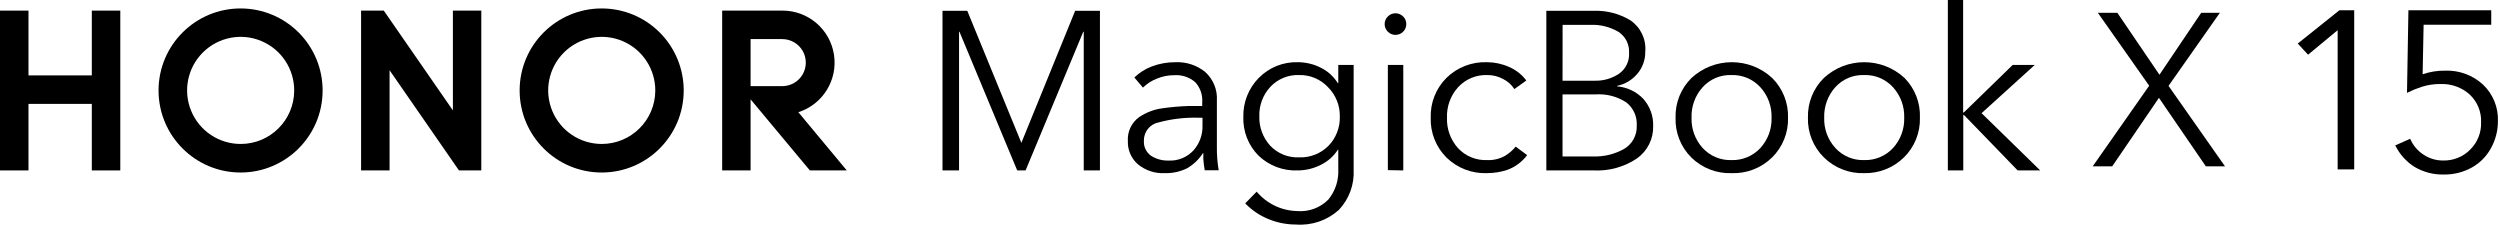 <?xml version="1.0" encoding="UTF-8"?>
<svg width="487px" height="44px" viewBox="0 0 487 44" version="1.1" xmlns="http://www.w3.org/2000/svg" xmlns:xlink="http://www.w3.org/1999/xlink">
    <title>画板</title>
    <g id="画板" stroke="none" stroke-width="1" fill="none" fill-rule="evenodd">
        <g id="magicbookx14-logo" fill-rule="nonzero">
            <rect id="矩形" fill="#FFFFFF" opacity="0" x="0" y="0" width="487" height="44"></rect>
            <g id="编组-2" fill="#000000">
                <g id="30i资源-2book-14">
                    <g id="编组" transform="translate(183.6, 0)">
                        <polygon id="路径" points="0 33.198 0 2.108 4.828 2.108 15.368 27.839 15.463 27.581 25.84 2.108 30.668 2.108 30.668 33.198 27.513 33.198 27.513 6.188 27.418 6.188 16.184 33.198 14.552 33.198 3.305 6.188 3.223 6.188 3.223 33.198"></polygon>
                        <path d="M43.275,33.728 C41.39,33.824 39.538,33.213 38.08,32.014 C36.767,30.884 36.041,29.217 36.108,27.486 C35.985,25.657 36.813,23.895 38.298,22.821 C39.628,21.924 41.143,21.338 42.731,21.107 C44.467,20.861 46.215,20.707 47.967,20.645 L50.592,20.645 L50.592,19.978 C50.712,18.523 50.219,17.083 49.232,16.007 C48.103,15.036 46.638,14.547 45.152,14.647 C43.99,14.643 42.839,14.87 41.766,15.314 C40.748,15.706 39.822,16.303 39.046,17.068 L37.373,15.096 C38.351,14.143 39.519,13.406 40.8,12.934 C42.286,12.374 43.864,12.097 45.451,12.118 C47.541,12.034 49.588,12.721 51.204,14.049 C52.75,15.46 53.575,17.495 53.448,19.584 L53.448,28.56 C53.425,30.104 53.544,31.648 53.802,33.17 L51.082,33.17 C50.953,32.459 50.862,31.742 50.81,31.022 C50.81,30.441 50.81,30.047 50.81,29.838 L50.728,29.838 C49.942,31.066 48.868,32.084 47.6,32.803 C46.254,33.456 44.77,33.774 43.275,33.728 L43.275,33.728 Z M44.064,31.28 C45.881,31.364 47.642,30.642 48.878,29.308 C50.062,27.983 50.695,26.256 50.646,24.48 L50.646,22.93 L49.776,22.93 C47.212,22.862 44.651,23.164 42.174,23.827 C40.46,24.127 39.217,25.624 39.236,27.363 C39.139,28.521 39.655,29.646 40.596,30.328 C41.628,30.99 42.838,31.322 44.064,31.28 L44.064,31.28 Z" id="形状"></path>
                        <path d="M68.87,43.738 C67.003,43.74 65.153,43.371 63.43,42.65 C61.749,41.959 60.23,40.926 58.97,39.617 L61.2,37.332 C63.154,39.665 66.018,41.043 69.061,41.113 C71.329,41.312 73.568,40.489 75.167,38.869 C76.509,37.224 77.197,35.141 77.098,33.021 L77.098,29.158 L77.017,29.158 C76.205,30.43 75.056,31.452 73.698,32.11 C72.317,32.815 70.789,33.188 69.238,33.198 C66.376,33.329 63.587,32.276 61.526,30.287 C59.559,28.284 58.501,25.559 58.602,22.753 C58.54,19.932 59.619,17.206 61.594,15.191 C63.599,13.14 66.372,12.025 69.238,12.118 C70.788,12.123 72.316,12.49 73.698,13.192 C75.065,13.869 76.214,14.915 77.017,16.211 L77.098,16.211 L77.098,12.648 L80.09,12.648 L80.09,33.048 C80.246,35.948 79.203,38.785 77.207,40.895 C74.933,42.941 71.921,43.968 68.87,43.738 Z M69.496,30.654 C71.62,30.728 73.679,29.915 75.181,28.41 C76.672,26.875 77.473,24.797 77.398,22.658 C77.429,20.541 76.605,18.501 75.113,17 C73.665,15.443 71.622,14.577 69.496,14.62 C67.368,14.531 65.306,15.375 63.852,16.932 C62.418,18.487 61.651,20.543 61.717,22.658 C61.656,24.762 62.412,26.809 63.825,28.37 C65.292,29.921 67.363,30.755 69.496,30.654 Z" id="形状"></path>
                        <path d="M88.237,6.8 C87.685,6.8 87.156,6.58 86.768,6.188 C86.357,5.8 86.125,5.258 86.129,4.692 C86.122,4.126 86.354,3.583 86.768,3.196 C87.156,2.804 87.685,2.584 88.237,2.584 C88.792,2.585 89.325,2.805 89.719,3.196 C90.13,3.584 90.357,4.127 90.345,4.692 C90.354,5.256 90.127,5.798 89.719,6.188 C89.325,6.579 88.792,6.799 88.237,6.8 Z M86.754,33.143 L86.754,12.648 L89.76,12.648 L89.76,33.198 L86.754,33.143 Z" id="形状"></path>
                        <path d="M106.08,33.728 C103.135,33.843 100.273,32.741 98.165,30.682 C96.119,28.63 95.012,25.825 95.105,22.93 C95.007,20.033 96.115,17.226 98.165,15.178 C100.268,13.109 103.132,12.002 106.08,12.118 C107.557,12.121 109.017,12.437 110.364,13.042 C111.698,13.608 112.858,14.519 113.723,15.681 L111.398,17.354 C110.86,16.518 110.109,15.842 109.222,15.395 C108.275,14.88 107.212,14.613 106.134,14.62 C103.987,14.538 101.911,15.397 100.45,16.973 C98.973,18.597 98.192,20.736 98.274,22.93 C98.192,25.11 98.962,27.237 100.422,28.859 C101.879,30.422 103.945,31.271 106.08,31.185 C107.31,31.242 108.531,30.949 109.602,30.342 C110.385,29.871 111.08,29.268 111.656,28.56 L113.886,30.219 C112.899,31.539 111.547,32.542 109.997,33.102 C108.732,33.513 107.41,33.725 106.08,33.728 L106.08,33.728 Z" id="路径"></path>
                        <path d="M117.626,33.198 L117.626,2.108 L126.888,2.108 C129.388,2.022 131.859,2.665 134.001,3.958 C136.001,5.318 137.109,7.654 136.898,10.064 C136.924,11.623 136.388,13.139 135.388,14.334 C134.372,15.558 132.973,16.401 131.417,16.728 L131.417,16.823 C133.344,16.982 135.147,17.838 136.49,19.23 C137.813,20.694 138.511,22.617 138.434,24.589 C138.497,27.075 137.313,29.427 135.279,30.858 C132.796,32.53 129.837,33.351 126.847,33.198 L117.626,33.198 Z M120.782,15.722 L127.146,15.722 C128.795,15.754 130.414,15.279 131.784,14.362 C133.105,13.438 133.848,11.89 133.742,10.282 C133.833,8.65 133.044,7.094 131.675,6.202 C130.029,5.238 128.141,4.766 126.235,4.842 L120.795,4.842 L120.782,15.722 Z M120.782,30.478 L126.67,30.478 C128.819,30.562 130.948,30.044 132.818,28.982 C134.388,28.037 135.316,26.311 135.238,24.48 C135.351,22.712 134.576,21.003 133.171,19.924 C131.411,18.788 129.332,18.249 127.242,18.387 L120.782,18.387 L120.782,30.478 Z" id="形状"></path>
                        <path d="M153.68,33.728 C150.757,33.824 147.924,32.712 145.846,30.654 C143.806,28.612 142.703,25.815 142.8,22.93 C142.715,20.032 143.838,17.229 145.901,15.191 C150.34,11.092 157.183,11.092 161.622,15.191 C163.676,17.234 164.793,20.034 164.71,22.93 C164.791,25.82 163.674,28.616 161.622,30.654 C159.513,32.732 156.638,33.845 153.68,33.728 L153.68,33.728 Z M153.68,31.185 C155.814,31.256 157.873,30.398 159.324,28.832 C160.792,27.224 161.573,25.106 161.5,22.93 C161.575,20.745 160.794,18.618 159.324,17 C157.883,15.416 155.82,14.546 153.68,14.62 C151.547,14.541 149.49,15.413 148.063,17 C146.607,18.624 145.837,20.75 145.914,22.93 C145.842,25.103 146.617,27.22 148.077,28.832 C149.514,30.393 151.559,31.252 153.68,31.185 L153.68,31.185 Z" id="形状"></path>
                        <path d="M179.52,33.728 C176.598,33.822 173.765,32.711 171.686,30.654 C169.626,28.621 168.503,25.823 168.586,22.93 C168.5,20.032 169.624,17.229 171.686,15.191 C176.125,11.092 182.969,11.092 187.408,15.191 C189.431,17.247 190.514,20.048 190.4,22.93 C190.483,25.823 189.36,28.621 187.299,30.654 C185.23,32.69 182.422,33.799 179.52,33.728 Z M179.52,31.185 C181.654,31.258 183.714,30.399 185.164,28.832 C186.632,27.224 187.413,25.106 187.34,22.93 C187.415,20.745 186.634,18.618 185.164,17 C183.726,15.413 181.66,14.542 179.52,14.62 C177.387,14.541 175.33,15.413 173.903,17 C172.453,18.628 171.684,20.751 171.754,22.93 C171.681,25.106 172.462,27.224 173.93,28.832 C175.361,30.394 177.403,31.253 179.52,31.185 Z" id="形状"></path>
                        <polygon id="路径" points="195.84 33.198 195.84 0 198.818 0 198.818 21.91 198.954 21.91 208.474 12.648 212.772 12.648 202.409 22.046 213.833 33.198 209.44 33.198 198.982 22.399 198.846 22.399 198.846 33.198"></polygon>
                        <polygon id="路径" points="271.775 33 271.775 5.878 266.01 10.652 264 8.482 272.11 2 275 2 275 33"></polygon>
                        <path d="M292.478,33.996 C290.464,34.05 288.476,33.534 286.75,32.509 C285.13,31.483 283.832,30.032 283,28.32 L285.906,27.038 C286.44,28.295 287.34,29.368 288.493,30.121 C289.616,30.872 290.942,31.272 292.298,31.267 C294.283,31.324 296.201,30.557 297.584,29.152 C299.002,27.757 299.773,25.847 299.715,23.872 C299.812,21.823 299.005,19.832 297.501,18.414 C295.964,17.029 293.937,16.294 291.856,16.368 C290.598,16.348 289.345,16.532 288.147,16.913 C287.164,17.233 286.207,17.625 285.283,18.087 L285.56,2 L301.694,2 L301.694,4.824 L288.521,4.824 L288.327,14.471 C289.735,13.981 291.22,13.741 292.714,13.762 C295.447,13.663 298.107,14.645 300.102,16.49 C302.036,18.332 303.087,20.895 302.994,23.545 C303.01,25.424 302.534,27.276 301.611,28.92 C300.757,30.475 299.477,31.761 297.916,32.632 C296.257,33.551 294.381,34.022 292.478,33.996 L292.478,33.996 Z" id="路径"></path>
                    </g>
                    <g id="编组" transform="translate(0, 1.36)">
                        <polygon id="路径" points="17.884 0.707 23.433 0.707 23.433 31.838 17.884 31.838 17.884 18.877 5.549 18.877 5.549 31.838 0 31.838 0 0.707 5.549 0.707 5.549 13.328 17.884 13.328"></polygon>
                        <polygon id="路径" points="88.223 20.142 74.759 0.707 70.339 0.707 70.339 31.838 75.888 31.838 75.888 12.322 89.406 31.838 93.758 31.838 93.758 0.707 88.223 0.707"></polygon>
                        <path d="M117.218,0.286 C108.398,0.278 101.24,7.418 101.225,16.238 C101.21,25.059 108.344,32.223 117.164,32.246 C125.984,32.268 133.155,25.14 133.185,16.32 C133.203,12.074 131.529,7.995 128.532,4.986 C125.536,1.977 121.465,0.286 117.218,0.286 Z M117.218,26.683 C112.993,26.683 109.185,24.134 107.575,20.228 C105.964,16.322 106.869,11.83 109.867,8.852 C112.864,5.874 117.362,4.998 121.258,6.634 C125.153,8.27 127.677,12.095 127.65,16.32 C127.612,22.054 122.953,26.683 117.218,26.683 Z" id="形状"></path>
                        <path d="M155.516,20.495 C160.276,18.982 163.223,14.227 162.46,9.291 C161.697,4.355 157.45,0.712 152.456,0.707 L140.678,0.707 L140.678,31.838 L146.214,31.838 L146.214,17.993 L157.76,31.838 L164.954,31.838 L155.516,20.495 Z M146.214,15.422 L146.214,6.256 L152.388,6.256 C154.025,6.256 155.538,7.13 156.357,8.548 C157.176,9.966 157.176,11.713 156.357,13.131 C155.538,14.549 154.025,15.422 152.388,15.422 L146.214,15.422 Z" id="形状"></path>
                        <path d="M46.879,0.286 C38.059,0.278 30.901,7.418 30.886,16.238 C30.871,25.059 38.005,32.223 46.825,32.246 C55.645,32.268 62.816,25.14 62.846,16.32 C62.864,12.074 61.19,7.995 58.193,4.986 C55.197,1.977 51.126,0.286 46.879,0.286 Z M46.879,26.683 C42.654,26.683 38.846,24.134 37.236,20.228 C35.625,16.322 36.53,11.83 39.528,8.852 C42.525,5.874 47.023,4.998 50.918,6.634 C54.814,8.27 57.338,12.095 57.31,16.32 C57.28,22.058 52.617,26.691 46.879,26.683 L46.879,26.683 Z" id="形状"></path>
                    </g>
                </g>
                <polygon id="路径" points="407.66 32.399 418.662 16.696 408.66 2.493 412.461 2.493 420.662 14.562 428.797 2.493 432.431 2.493 422.429 16.729 433.431 32.399 429.697 32.399 420.562 19.063 411.461 32.399"></polygon>
            </g>
        </g>
    </g>
</svg>